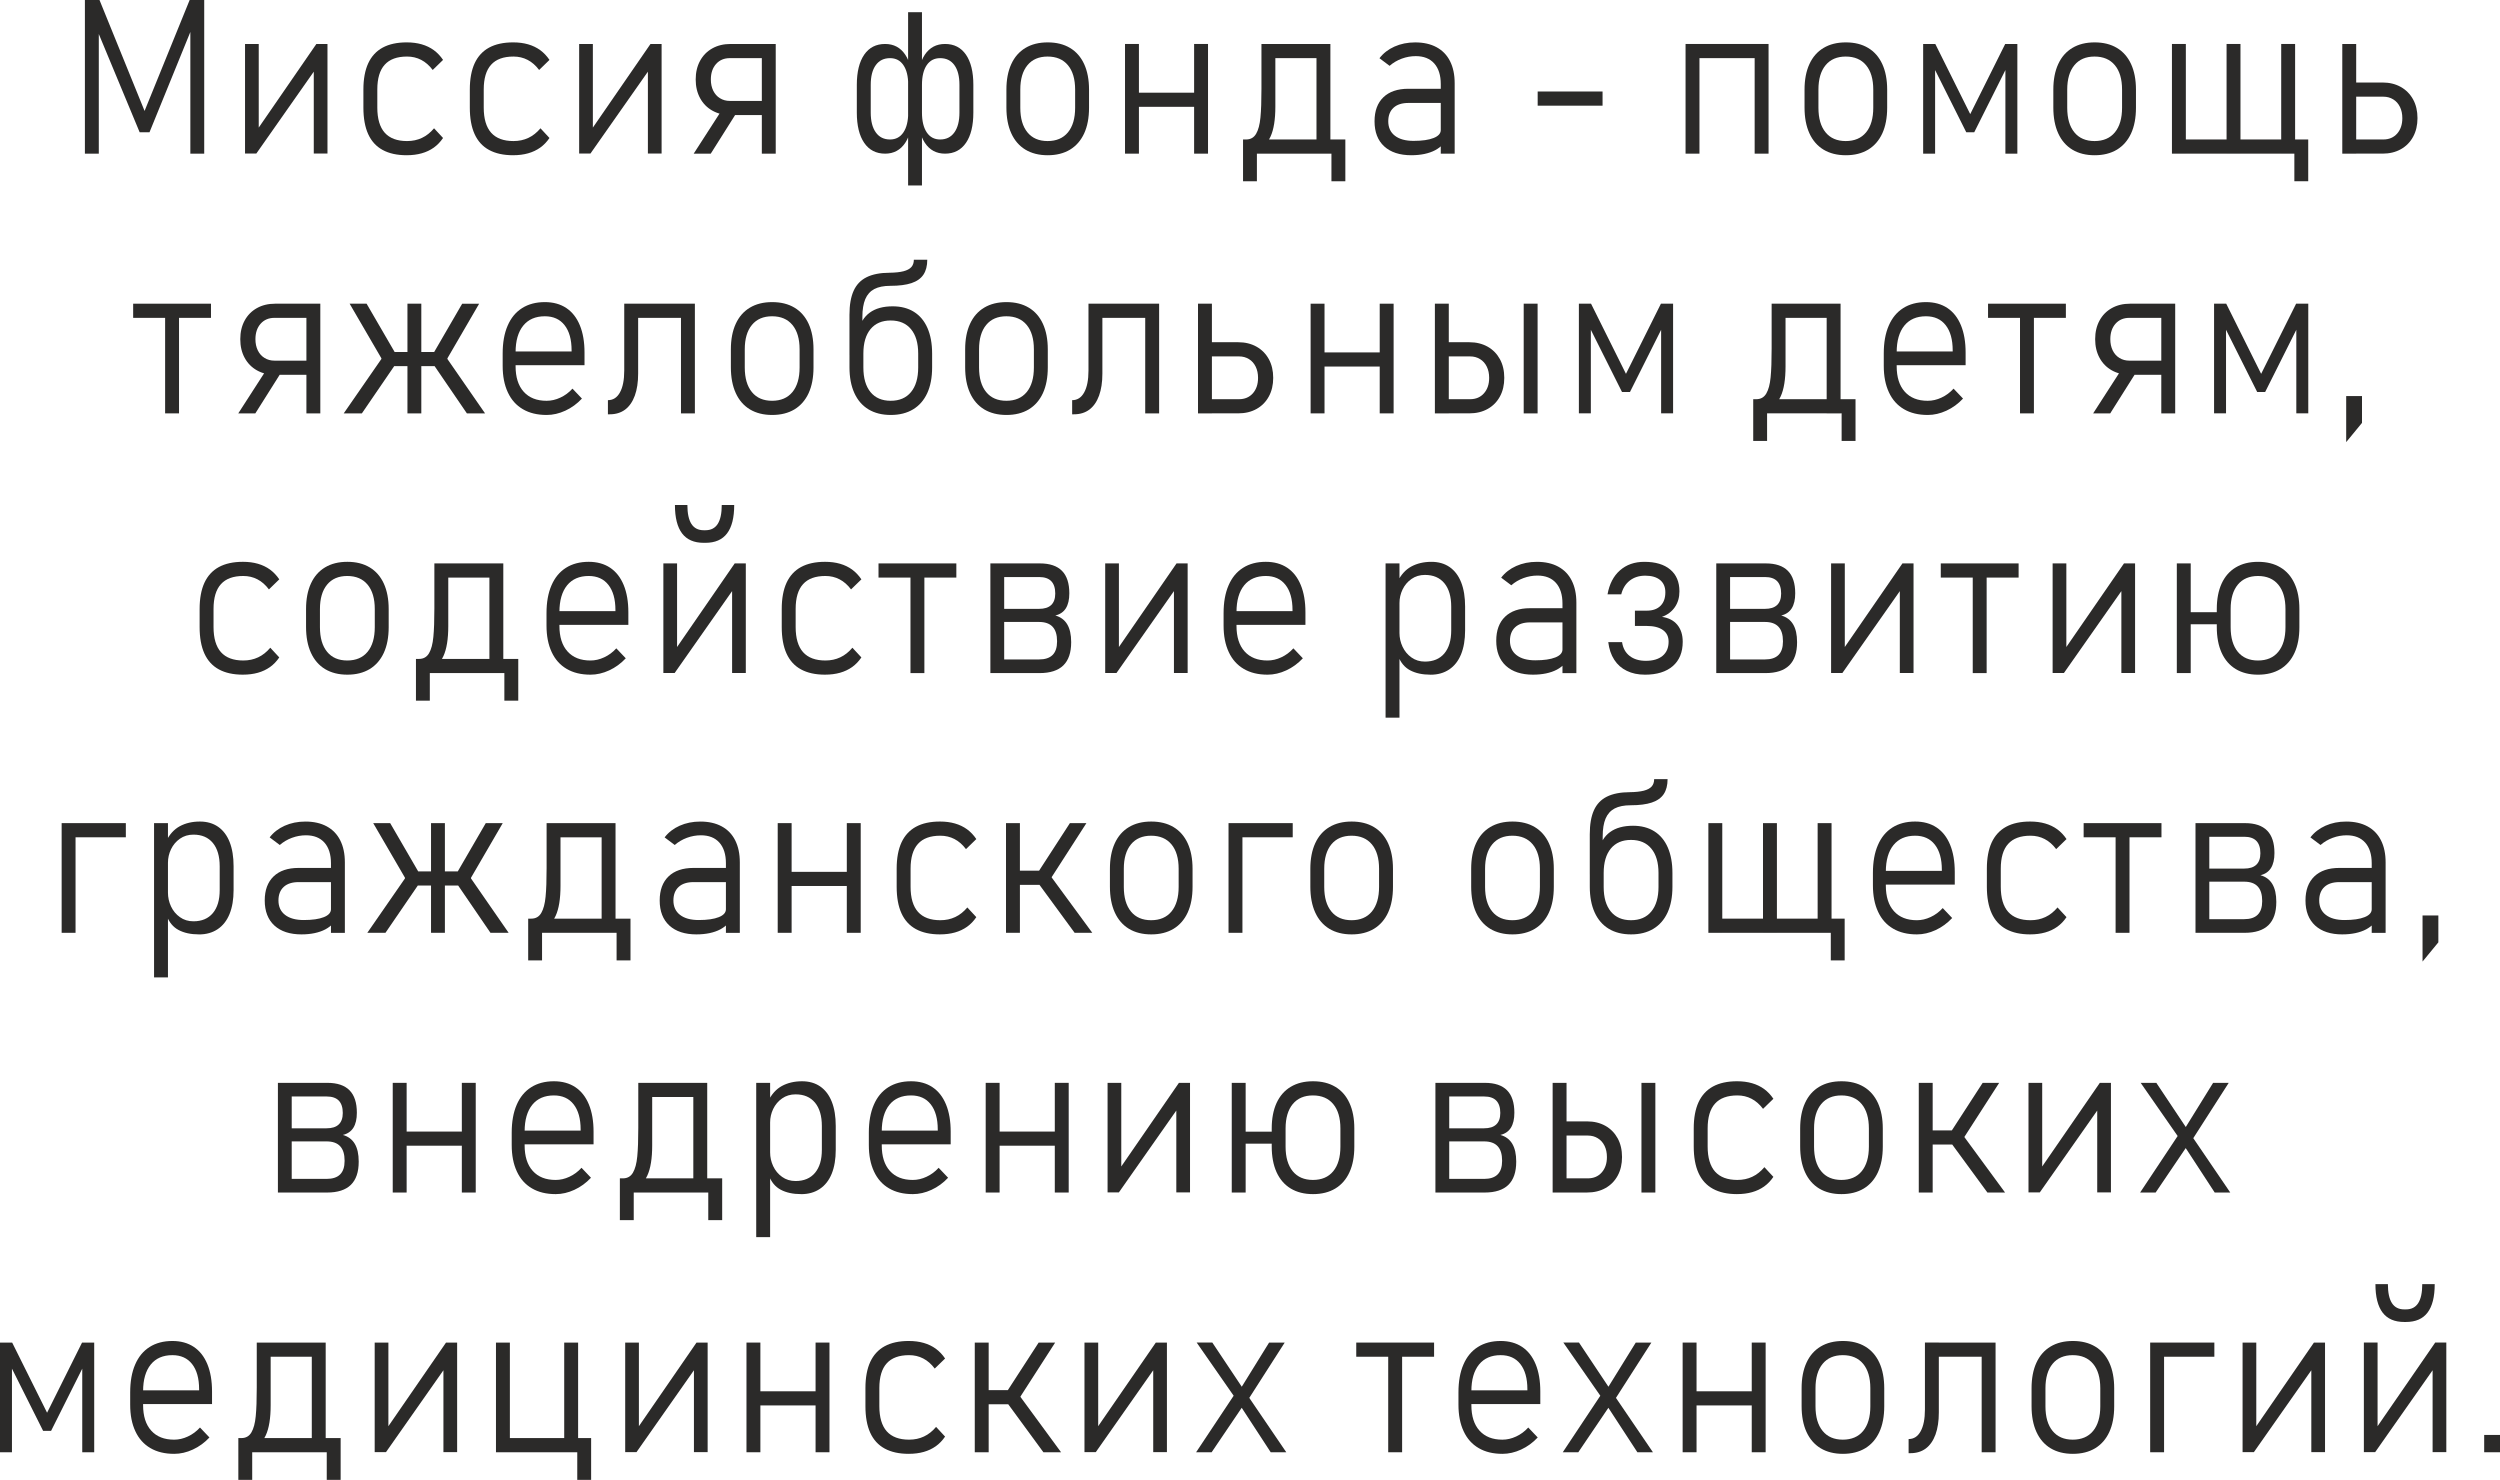 <?xml version="1.0" encoding="UTF-8"?>
<!DOCTYPE svg PUBLIC "-//W3C//DTD SVG 1.1//EN" "http://www.w3.org/Graphics/SVG/1.1/DTD/svg11.dtd">
<!-- Creator: CorelDRAW X6 -->
<svg xmlns="http://www.w3.org/2000/svg" xml:space="preserve" width="113.838mm" height="67.385mm" version="1.1" style="shape-rendering:geometricPrecision; text-rendering:geometricPrecision; image-rendering:optimizeQuality; fill-rule:evenodd; clip-rule:evenodd"
viewBox="0 0 215961 127835"
 xmlns:xlink="http://www.w3.org/1999/xlink">
 <defs>
  <style type="text/css">
   <![CDATA[
    .fil0 {fill:#2B2A29;fill-rule:nonzero}
   ]]>
  </style>
 </defs>
 <g id="Слой_x0020_1">
  <polygon class="fil0" points="16383,0 17641,0 17641,13273 16443,13273 16443,1872 16568,2455 12913,11428 12065,11428 8410,2639 8535,1872 8535,13273 7334,13273 7334,0 8595,0 12489,9584 "/>
  <polygon id="1" class="fil0" points="27105,13263 27105,5670 27304,5907 22143,13263 21167,13263 21167,3798 22351,3798 22351,11546 22152,11310 27329,3798 28289,3798 28289,13263 "/>
  <path id="2" class="fil0" d="M35136 13410c-834,0 -1528,-153 -2084,-458 -555,-302 -971,-760 -1247,-1368 -276,-608 -413,-1371 -413,-2290l0 -1561c0,-907 140,-1664 416,-2265 279,-601 695,-1053 1247,-1355 555,-302 1247,-452 2081,-452 473,0 905,56 1292,168 390,112 737,280 1045,502 304,224 572,505 800,844l0 0 -894 869 0 0c-293,-389 -626,-682 -996,-872 -370,-193 -777,-287 -1221,-287 -862,0 -1506,234 -1930,707 -427,470 -638,1184 -638,2140l0 1561c0,966 214,1692 640,2172 430,480 1070,720 1927,720 473,0 902,-90 1289,-274 387,-181 734,-458 1045,-829l0 0 777 838 0 0c-227,337 -495,614 -800,832 -308,218 -655,383 -1045,492 -387,109 -820,165 -1292,165z"/>
  <path id="3" class="fil0" d="M44329 13410c-834,0 -1528,-153 -2084,-458 -555,-302 -971,-760 -1247,-1368 -276,-608 -413,-1371 -413,-2290l0 -1561c0,-907 140,-1664 416,-2265 279,-601 695,-1053 1247,-1355 555,-302 1247,-452 2081,-452 473,0 905,56 1292,168 390,112 737,280 1045,502 304,224 572,505 800,844l0 0 -894 869 0 0c-293,-389 -626,-682 -996,-872 -370,-193 -777,-287 -1221,-287 -862,0 -1506,234 -1930,707 -427,470 -638,1184 -638,2140l0 1561c0,966 214,1692 640,2172 430,480 1070,720 1927,720 473,0 902,-90 1289,-274 387,-181 734,-458 1045,-829l0 0 777 838 0 0c-227,337 -495,614 -800,832 -308,218 -655,383 -1045,492 -387,109 -820,165 -1292,165z"/>
  <polygon id="4" class="fil0" points="55968,13263 55968,5670 56167,5907 51006,13263 50030,13263 50030,3798 51214,3798 51214,11546 51015,11310 56192,3798 57152,3798 57152,13263 "/>
  <path id="5" class="fil0" d="M63117 9942c-595,0 -1122,-128 -1577,-383 -455,-255 -811,-617 -1062,-1078 -253,-464 -381,-1000 -381,-1617l0 0c0,-607 125,-1143 375,-1605 251,-464 603,-823 1059,-1078 455,-256 985,-383 1586,-383l3234 0 0 1224 -3302 0c-495,0 -891,168 -1193,505 -299,340 -450,785 -450,1337l0 0c0,365 68,689 205,969 137,280 330,499 581,651 248,156 535,234 857,234l3302 0 0 1224 -3234 0zm2693 3331l0 -9475 1201 0 0 9475 -1201 0zm-5886 0l2684 -4163 1150 421 -2360 3742 -1474 0z"/>
  <path id="6" class="fil0" d="M81639 13273c-751,0 -1332,-312 -1745,-935 -410,-623 -618,-1505 -618,-2642l0 -2365c0,-1128 208,-1997 618,-2611 413,-614 994,-922 1745,-922 777,0 1378,308 1805,925 424,620 638,1486 638,2608l0 2390c0,1128 -213,2000 -638,2620 -427,620 -1027,932 -1805,932zm-5180 0c-777,0 -1381,-312 -1805,-932 -424,-620 -638,-1492 -638,-2620l0 -2390c0,-1122 214,-1988 638,-2608 424,-617 1028,-925 1805,-925 746,0 1326,308 1739,925 415,620 620,1486 620,2608l0 2365c0,1137 -205,2019 -620,2642 -413,623 -994,935 -1739,935zm427 -1224c495,0 879,-203 1153,-611 276,-408 416,-978 416,-1717l0 -2390c0,-739 -139,-1306 -416,-1707 -273,-402 -657,-601 -1153,-601 -529,0 -939,199 -1230,601 -293,402 -438,969 -438,1707l0 2390c0,739 145,1309 438,1717 290,408 700,611 1230,611zm1560 -10998l1198 0 0 14971 -1198 0 0 -14971zm2767 10998c529,0 939,-203 1230,-611 293,-408 438,-978 438,-1717l0 -2390c0,-739 -145,-1306 -438,-1707 -290,-402 -700,-601 -1230,-601 -495,0 -879,199 -1156,601 -273,402 -413,969 -413,1707l0 2390c0,739 139,1309 413,1717 276,408 660,611 1156,611z"/>
  <path id="7" class="fil0" d="M90507 13410c-752,0 -1392,-162 -1927,-483 -532,-324 -942,-795 -1221,-1411 -282,-617 -421,-1362 -421,-2231l0 -1542c0,-860 140,-1595 421,-2206 279,-611 689,-1078 1221,-1396 535,-321 1175,-480 1927,-480 748,0 1392,159 1927,480 532,318 939,785 1221,1396 279,611 421,1346 421,2206l0 1567c0,866 -142,1605 -421,2215 -282,610 -689,1078 -1221,1402 -535,321 -1179,483 -1927,483zm-9 -1225c754,0 1341,-249 1756,-751 413,-502 621,-1212 621,-2125l0 -1567c0,-907 -208,-1611 -621,-2109 -415,-499 -1002,-748 -1756,-748 -751,0 -1332,249 -1742,748 -413,499 -618,1203 -618,2109l0 1567c0,913 205,1623 618,2125 410,502 991,751 1742,751z"/>
  <path id="8" class="fil0" d="M103153 3798l1201 0 0 9475 -1201 0 0 -9475zm-5969 0l1201 0 0 9475 -1201 0 0 -9475zm726 4209l5978 0 0 1221 -5978 0 0 -1221z"/>
  <path id="9" class="fil0" d="M107445 12048l199 0c385,0 672,-162 865,-492 191,-327 316,-795 373,-1402 60,-604 88,-1430 88,-2477l0 -3879 1201 0 0 5412c0,1122 -139,1988 -421,2598 -282,611 -677,916 -1187,916l-202 0 -916 -676zm-66 0l1198 0 0 3608 -1198 0 0 -3608zm0 0l7831 0 0 1224 -7831 0 0 -1224zm7637 0l1201 0 0 3608 -1201 0 0 -3608zm-1292 -8250l1201 0 0 9475 -1201 0 0 -9475zm-3695 0l4762 0 0 1224 -4762 0 0 -1224z"/>
  <path id="10" class="fil0" d="M124460 7266c0,-766 -188,-1362 -564,-1785 -376,-421 -908,-632 -1597,-632 -410,0 -814,72 -1210,218 -393,146 -743,352 -1050,620l-874 -657c327,-430 760,-766 1295,-1006 538,-240 1133,-361 1791,-361 717,0 1329,137 1842,414 512,277 902,679 1167,1206 267,527 401,1162 401,1904l0 6088 -1201 0 0 -6007zm-2536 6144c-1010,0 -1793,-256 -2351,-767 -555,-511 -834,-1234 -834,-2165 0,-894 256,-1586 763,-2075 509,-489 1227,-735 2158,-735l2875 0 117 1225 -2983 0c-558,0 -988,137 -1290,414 -302,277 -455,667 -455,1171 0,536 191,953 572,1246 381,296 919,445 1614,445 746,0 1323,-84 1733,-249 413,-162 618,-396 618,-692l176 1240c-174,196 -396,364 -663,508 -270,143 -578,249 -928,324 -347,72 -720,109 -1122,109z"/>
  <polygon id="11" class="fil0" points="138436,7904 138436,9129 132831,9129 132831,7904 "/>
  <path id="12" class="fil0" d="M151575 3798l1201 0 0 9475 -1201 0 0 -9475zm-5969 0l1201 0 0 9475 -1201 0 0 -9475zm726 0l5978 0 0 1224 -5978 0 0 -1224z"/>
  <path id="13" class="fil0" d="M159453 13410c-752,0 -1392,-162 -1927,-483 -532,-324 -942,-795 -1221,-1411 -282,-617 -421,-1362 -421,-2231l0 -1542c0,-860 140,-1595 421,-2206 279,-611 689,-1078 1221,-1396 535,-321 1175,-480 1927,-480 748,0 1392,159 1927,480 532,318 939,785 1221,1396 279,611 421,1346 421,2206l0 1567c0,866 -142,1605 -421,2215 -282,610 -689,1078 -1221,1402 -535,321 -1179,483 -1927,483zm-9 -1225c754,0 1341,-249 1756,-751 413,-502 621,-1212 621,-2125l0 -1567c0,-907 -208,-1611 -621,-2109 -415,-499 -1002,-748 -1756,-748 -751,0 -1332,249 -1742,748 -413,499 -618,1203 -618,2109l0 1567c0,913 205,1623 618,2125 410,502 991,751 1742,751z"/>
  <polygon id="14" class="fil0" points="173218,3798 174268,3798 174268,13273 173235,13273 173235,5122 173317,5889 170542,11428 169856,11428 167081,5889 167163,5122 167163,13273 166130,13273 166130,3798 167180,3798 170197,9858 "/>
  <path id="15" class="fil0" d="M180945 13410c-752,0 -1392,-162 -1927,-483 -532,-324 -942,-795 -1221,-1411 -282,-617 -421,-1362 -421,-2231l0 -1542c0,-860 140,-1595 421,-2206 279,-611 689,-1078 1221,-1396 535,-321 1175,-480 1927,-480 748,0 1392,159 1927,480 532,318 939,785 1221,1396 279,611 421,1346 421,2206l0 1567c0,866 -142,1605 -421,2215 -282,610 -689,1078 -1221,1402 -535,321 -1179,483 -1927,483zm-9 -1225c754,0 1341,-249 1756,-751 413,-502 621,-1212 621,-2125l0 -1567c0,-907 -208,-1611 -621,-2109 -415,-499 -1002,-748 -1756,-748 -751,0 -1332,249 -1742,748 -413,499 -618,1203 -618,2109l0 1567c0,913 205,1623 618,2125 410,502 991,751 1742,751z"/>
  <path id="16" class="fil0" d="M188680 12048l8613 0 0 1224 -8613 0 0 -1224zm3661 -8250l1201 0 0 9475 -1201 0 0 -9475zm-4719 0l1201 0 0 9475 -1201 0 0 -9475zm10575 8250l1198 0 0 3608 -1198 0 0 -3608zm-1136 -8250l1201 0 0 9475 -1201 0 0 -9475z"/>
  <path id="17" class="fil0" d="M202994 12048l2887 0c495,0 891,-168 1193,-505 299,-340 450,-785 450,-1337l0 0c0,-368 -68,-688 -205,-969 -137,-280 -327,-499 -578,-651 -250,-156 -538,-234 -859,-234l-2887 0 0 -1225 2818 0c595,0 1122,128 1577,383 455,256 811,617 1065,1078 253,464 379,1000 379,1617l0 0c0,608 -125,1144 -376,1605 -251,464 -603,823 -1059,1078 -455,256 -985,383 -1585,383l-2818 0 0 -1224zm-657 -8250l1201 0 0 9475 -1201 0 0 -9475z"/>
  <path id="18" class="fil0" d="M14264 26773l1201 0 0 8936 -1201 0 0 -8936zm-2761 -539l6723 0 0 1224 -6723 0 0 -1224z"/>
  <path id="19" class="fil0" d="M23776 32378c-595,0 -1122,-128 -1577,-383 -455,-255 -811,-617 -1062,-1078 -253,-464 -381,-1000 -381,-1617l0 0c0,-607 125,-1143 375,-1605 251,-464 603,-823 1059,-1078 455,-256 985,-383 1586,-383l3234 0 0 1224 -3302 0c-495,0 -891,168 -1193,505 -299,340 -450,785 -450,1337l0 0c0,365 68,689 205,969 137,280 330,499 581,651 248,156 535,234 857,234l3302 0 0 1224 -3234 0zm2693 3331l0 -9475 1201 0 0 9475 -1201 0zm-5886 0l2684 -4163 1150 421 -2360 3742 -1474 0z"/>
  <path id="20" class="fil0" d="M37449 31490l1059 -682 3393 4901 -1569 0 -2883 -4219zm-4364 -682l1062 682 -2886 4219 -1568 0 3393 -4901zm-2883 -4574l1466 0 2479 4271 -1067 676 -2878 -4948zm4995 0l1198 0 0 9475 -1198 0 0 -9475zm-2251 4172l5704 0 0 1221 -5704 0 0 -1221zm4503 100l2476 -4271 1466 0 -2875 4948 -1067 -676z"/>
  <path id="21" class="fil0" d="M47217 35846c-800,0 -1486,-165 -2052,-499 -566,-330 -999,-813 -1295,-1452 -299,-636 -447,-1399 -447,-2293l0 -1069c0,-938 142,-1738 430,-2402 285,-664 700,-1168 1247,-1514 544,-346 1201,-520 1967,-520 723,0 1341,171 1853,511 510,340 900,838 1170,1492 270,654 404,1440 404,2359l0 1087 -6254 0 0 -1187 5138 0 0 -90c0,-938 -202,-1664 -606,-2178 -401,-514 -971,-770 -1705,-770 -806,0 -1429,271 -1867,810 -438,542 -660,1309 -660,2303l0 1203c0,950 233,1686 703,2206 467,520 1124,779 1976,779 398,0 797,-90 1187,-274 393,-181 743,-439 1048,-776l0 0 817 860 0 0c-421,449 -899,798 -1434,1044 -532,246 -1073,371 -1617,371z"/>
  <path id="22" class="fil0" d="M52516 34568c444,0 791,-221 1036,-667 248,-445 373,-1072 373,-1882l0 -5786 1201 0 0 6041c0,745 -97,1377 -288,1904 -194,527 -470,928 -834,1203 -364,271 -806,408 -1324,408l-165 0 0 -1221zm6310 -8334l1201 0 0 9475 -1201 0 0 -9475zm-4176 0l4745 0 0 1224 -4745 0 0 -1224z"/>
  <path id="23" class="fil0" d="M66705 35846c-752,0 -1392,-162 -1927,-483 -532,-324 -942,-795 -1221,-1411 -282,-617 -421,-1362 -421,-2231l0 -1542c0,-860 140,-1595 421,-2206 279,-611 689,-1078 1221,-1396 535,-321 1175,-480 1927,-480 748,0 1392,159 1927,480 532,318 939,785 1221,1396 279,611 421,1346 421,2206l0 1567c0,866 -142,1605 -421,2215 -282,610 -689,1078 -1221,1402 -535,321 -1179,483 -1927,483zm-9 -1225c754,0 1341,-249 1756,-751 413,-502 621,-1212 621,-2125l0 -1567c0,-907 -208,-1611 -621,-2109 -415,-499 -1002,-748 -1756,-748 -751,0 -1332,249 -1742,748 -413,499 -618,1203 -618,2109l0 1567c0,913 205,1623 618,2125 410,502 991,751 1742,751z"/>
  <path id="24" class="fil0" d="M76951 35846c-751,0 -1395,-162 -1927,-483 -535,-324 -942,-795 -1221,-1411 -282,-617 -421,-1362 -421,-2231l0 -1178 783 -1926c145,-707 467,-1243 965,-1608 495,-364 1159,-548 1987,-548 717,0 1332,162 1839,480 510,321 897,785 1164,1396 267,614 401,1346 401,2206l0 1203c0,866 -142,1605 -421,2215 -282,610 -689,1078 -1224,1402 -532,321 -1175,483 -1924,483zm-9 -1225c754,0 1341,-249 1753,-751 416,-502 623,-1212 623,-2125l0 -1203c0,-907 -208,-1611 -623,-2109 -413,-499 -999,-748 -1753,-748 -751,0 -1332,249 -1745,748 -410,498 -615,1203 -615,2109l0 1203c0,913 205,1623 615,2125 413,502 993,751 1745,751zm-3561 -7428c0,-854 120,-1545 359,-2072 239,-530 612,-922 1122,-1175 507,-252 1170,-383 1990,-386 487,-6 888,-50 1195,-128 308,-81 535,-199 680,-361 142,-162 216,-374 216,-636l1159 0c0,530 -111,960 -333,1293 -222,330 -567,573 -1033,729 -467,156 -1076,234 -1827,234 -566,0 -1028,94 -1381,277 -353,187 -612,477 -780,869 -165,393 -251,904 -251,1536l0 3278 -1116 0 0 -3458z"/>
  <path id="25" class="fil0" d="M86944 35846c-752,0 -1392,-162 -1927,-483 -532,-324 -942,-795 -1221,-1411 -282,-617 -421,-1362 -421,-2231l0 -1542c0,-860 140,-1595 421,-2206 279,-611 689,-1078 1221,-1396 535,-321 1175,-480 1927,-480 748,0 1392,159 1927,480 532,318 939,785 1221,1396 279,611 421,1346 421,2206l0 1567c0,866 -142,1605 -421,2215 -282,610 -689,1078 -1221,1402 -535,321 -1179,483 -1927,483zm-9 -1225c754,0 1341,-249 1756,-751 413,-502 621,-1212 621,-2125l0 -1567c0,-907 -208,-1611 -621,-2109 -415,-499 -1002,-748 -1756,-748 -751,0 -1332,249 -1742,748 -413,499 -618,1203 -618,2109l0 1567c0,913 205,1623 618,2125 410,502 991,751 1742,751z"/>
  <path id="26" class="fil0" d="M92619 34568c444,0 791,-221 1036,-667 248,-445 373,-1072 373,-1882l0 -5786 1201 0 0 6041c0,745 -97,1377 -288,1904 -194,527 -470,928 -834,1203 -364,271 -806,408 -1324,408l-165 0 0 -1221zm6310 -8334l1201 0 0 9475 -1201 0 0 -9475zm-4176 0l4745 0 0 1224 -4745 0 0 -1224z"/>
  <path id="27" class="fil0" d="M104146 34484l2887 0c495,0 891,-168 1193,-505 299,-340 450,-785 450,-1337l0 0c0,-368 -68,-688 -205,-969 -137,-280 -327,-499 -578,-651 -250,-156 -538,-234 -859,-234l-2887 0 0 -1225 2818 0c595,0 1122,128 1577,383 455,256 811,617 1065,1078 253,464 379,1000 379,1617l0 0c0,608 -125,1144 -376,1605 -251,464 -603,823 -1059,1078 -455,256 -985,383 -1585,383l-2818 0 0 -1224zm-657 -8250l1201 0 0 9475 -1201 0 0 -9475z"/>
  <path id="28" class="fil0" d="M119186 26234l1201 0 0 9475 -1201 0 0 -9475zm-5969 0l1201 0 0 9475 -1201 0 0 -9475zm726 4209l5978 0 0 1221 -5978 0 0 -1221z"/>
  <path id="29" class="fil0" d="M131624 26234l1201 0 0 9475 -1201 0 0 -9475zm-7014 8250l2385 0c495,0 894,-168 1193,-505 302,-340 453,-785 453,-1337l0 0c0,-368 -68,-688 -205,-969 -137,-280 -330,-499 -581,-651 -250,-156 -535,-234 -860,-234l-2385 0 0 -1225 2320 0c595,0 1119,128 1577,383 455,256 808,617 1062,1078 253,464 378,1000 378,1617l0 0c0,608 -122,1144 -373,1605 -251,464 -603,823 -1059,1078 -458,256 -985,383 -1586,383l-2320 0 0 -1224zm-658 -8250l1201 0 0 9475 -1201 0 0 -9475z"/>
  <polygon id="30" class="fil0" points="143478,26234 144529,26234 144529,35708 143495,35708 143495,27558 143578,28324 140803,33864 140117,33864 137341,28324 137424,27558 137424,35708 136391,35708 136391,26234 137441,26234 140458,32294 "/>
  <path id="31" class="fil0" d="M151517 34484l199 0c385,0 672,-162 865,-492 191,-327 316,-795 373,-1402 60,-604 88,-1430 88,-2477l0 -3879 1201 0 0 5412c0,1122 -139,1988 -421,2598 -282,611 -677,916 -1187,916l-202 0 -916 -676zm-66 0l1198 0 0 3608 -1198 0 0 -3608zm0 0l7831 0 0 1224 -7831 0 0 -1224zm7637 0l1201 0 0 3608 -1201 0 0 -3608zm-1292 -8250l1201 0 0 9475 -1201 0 0 -9475zm-3695 0l4762 0 0 1224 -4762 0 0 -1224z"/>
  <path id="32" class="fil0" d="M166522 35846c-800,0 -1486,-165 -2052,-499 -566,-330 -999,-813 -1295,-1452 -299,-636 -447,-1399 -447,-2293l0 -1069c0,-938 142,-1738 430,-2402 285,-664 700,-1168 1247,-1514 544,-346 1201,-520 1967,-520 723,0 1341,171 1853,511 510,340 900,838 1170,1492 270,654 404,1440 404,2359l0 1087 -6254 0 0 -1187 5138 0 0 -90c0,-938 -202,-1664 -606,-2178 -401,-514 -971,-770 -1705,-770 -806,0 -1429,271 -1867,810 -438,542 -660,1309 -660,2303l0 1203c0,950 233,1686 703,2206 467,520 1124,779 1976,779 398,0 797,-90 1187,-274 393,-181 743,-439 1048,-776l0 0 817 860 0 0c-421,449 -899,798 -1434,1044 -532,246 -1073,371 -1617,371z"/>
  <path id="33" class="fil0" d="M174497 26773l1201 0 0 8936 -1201 0 0 -8936zm-2761 -539l6723 0 0 1224 -6723 0 0 -1224z"/>
  <path id="34" class="fil0" d="M184009 32378c-595,0 -1122,-128 -1577,-383 -455,-255 -811,-617 -1062,-1078 -253,-464 -381,-1000 -381,-1617l0 0c0,-607 125,-1143 375,-1605 251,-464 603,-823 1059,-1078 455,-256 985,-383 1586,-383l3234 0 0 1224 -3302 0c-495,0 -891,168 -1193,505 -299,340 -450,785 -450,1337l0 0c0,365 68,689 205,969 137,280 330,499 581,651 248,156 535,234 857,234l3302 0 0 1224 -3234 0zm2693 3331l0 -9475 1201 0 0 9475 -1201 0zm-5886 0l2684 -4163 1150 421 -2360 3742 -1474 0z"/>
  <polygon id="35" class="fil0" points="198349,26234 199399,26234 199399,35708 198366,35708 198366,27558 198448,28324 195673,33864 194987,33864 192212,28324 192294,27558 192294,35708 191261,35708 191261,26234 192311,26234 195328,32294 "/>
  <polygon id="36" class="fil0" points="202674,34213 204040,34213 204040,36531 202674,38192 "/>
  <path id="37" class="fil0" d="M20988 58281c-834,0 -1528,-153 -2084,-458 -555,-302 -971,-760 -1247,-1368 -276,-608 -413,-1371 -413,-2290l0 -1561c0,-907 140,-1664 416,-2265 279,-601 695,-1053 1247,-1355 555,-302 1247,-452 2081,-452 473,0 905,56 1292,168 390,112 737,280 1045,502 304,224 572,505 800,844l0 0 -894 869 0 0c-293,-389 -626,-682 -996,-872 -370,-193 -777,-287 -1221,-287 -862,0 -1506,234 -1930,707 -427,470 -638,1184 -638,2140l0 1561c0,966 214,1692 640,2172 430,480 1070,720 1927,720 473,0 902,-90 1289,-274 387,-181 734,-458 1045,-829l0 0 777 838 0 0c-227,337 -495,614 -800,832 -308,218 -655,383 -1045,492 -387,109 -820,165 -1292,165z"/>
  <path id="38" class="fil0" d="M30007 58281c-752,0 -1392,-162 -1927,-483 -532,-324 -942,-795 -1221,-1411 -282,-617 -421,-1362 -421,-2231l0 -1542c0,-860 140,-1595 421,-2206 279,-611 689,-1078 1221,-1396 535,-321 1175,-480 1927,-480 748,0 1392,159 1927,480 532,318 939,785 1221,1396 279,611 421,1346 421,2206l0 1567c0,866 -142,1605 -421,2215 -282,610 -689,1078 -1221,1402 -535,321 -1179,483 -1927,483zm-9 -1225c754,0 1341,-249 1756,-751 413,-502 621,-1212 621,-2125l0 -1567c0,-907 -208,-1611 -621,-2109 -415,-499 -1002,-748 -1756,-748 -751,0 -1332,249 -1742,748 -413,499 -618,1203 -618,2109l0 1567c0,913 205,1623 618,2125 410,502 991,751 1742,751z"/>
  <path id="39" class="fil0" d="M35998 56920l199 0c385,0 672,-162 865,-492 191,-327 316,-795 373,-1402 60,-604 88,-1430 88,-2477l0 -3879 1201 0 0 5412c0,1122 -139,1988 -421,2598 -282,611 -677,916 -1187,916l-202 0 -916 -676zm-66 0l1198 0 0 3608 -1198 0 0 -3608zm0 0l7831 0 0 1224 -7831 0 0 -1224zm7637 0l1201 0 0 3608 -1201 0 0 -3608zm-1292 -8250l1201 0 0 9475 -1201 0 0 -9475zm-3695 0l4762 0 0 1224 -4762 0 0 -1224z"/>
  <path id="40" class="fil0" d="M51004 58281c-800,0 -1486,-165 -2052,-499 -566,-330 -999,-813 -1295,-1452 -299,-636 -447,-1399 -447,-2293l0 -1069c0,-938 142,-1738 430,-2402 285,-664 700,-1168 1247,-1514 544,-346 1201,-520 1967,-520 723,0 1341,171 1853,511 510,340 900,838 1170,1492 270,654 404,1440 404,2359l0 1087 -6254 0 0 -1187 5138 0 0 -90c0,-938 -202,-1664 -606,-2178 -401,-514 -971,-770 -1705,-770 -806,0 -1429,271 -1867,810 -438,542 -660,1309 -660,2303l0 1203c0,950 233,1686 703,2206 467,520 1124,779 1976,779 398,0 797,-90 1187,-274 393,-181 743,-439 1048,-776l0 0 817 860 0 0c-421,449 -899,798 -1434,1044 -532,246 -1073,371 -1617,371z"/>
  <path id="41" class="fil0" d="M63242 58135l0 -7593 199 237 -5161 7356 -976 0 0 -9465 1184 0 0 7748 -199 -237 5178 -7512 959 0 0 9465 -1184 0zm-2454 -11244c-834,0 -1455,-271 -1867,-813 -410,-542 -618,-1362 -618,-2455l0 0 1076 0 0 0c0,729 117,1277 350,1639 234,361 586,542 1059,542l151 0c473,0 826,-181 1059,-542 233,-362 350,-910 350,-1639l0 0 1076 0 0 0c0,1093 -205,1913 -618,2455 -410,542 -1033,813 -1867,813l-151 0z"/>
  <path id="42" class="fil0" d="M71274 58281c-834,0 -1528,-153 -2084,-458 -555,-302 -971,-760 -1247,-1368 -276,-608 -413,-1371 -413,-2290l0 -1561c0,-907 140,-1664 416,-2265 279,-601 695,-1053 1247,-1355 555,-302 1247,-452 2081,-452 473,0 905,56 1292,168 390,112 737,280 1045,502 304,224 572,505 800,844l0 0 -894 869 0 0c-293,-389 -626,-682 -996,-872 -370,-193 -777,-287 -1221,-287 -862,0 -1506,234 -1930,707 -427,470 -638,1184 -638,2140l0 1561c0,966 214,1692 640,2172 430,480 1070,720 1927,720 473,0 902,-90 1289,-274 387,-181 734,-458 1045,-829l0 0 777 838 0 0c-227,337 -495,614 -800,832 -308,218 -655,383 -1045,492 -387,109 -820,165 -1292,165z"/>
  <path id="43" class="fil0" d="M78651 49209l1201 0 0 8936 -1201 0 0 -8936zm-2761 -539l6723 0 0 1224 -6723 0 0 -1224z"/>
  <path id="44" class="fil0" d="M86552 56966l3202 0c524,0 914,-128 1173,-386 259,-259 387,-648 387,-1165l0 -28c0,-555 -128,-969 -387,-1246 -259,-277 -649,-414 -1173,-414l-3202 0 0 -1131 3202 0c467,0 817,-109 1050,-330 233,-218 353,-548 353,-994l0 0c0,-474 -117,-832 -347,-1069 -230,-237 -578,-355 -1039,-355l-3219 0 0 -1178 3279 0c851,0 1486,215 1910,645 421,427 632,1075 632,1938l0 0c0,542 -100,972 -299,1293 -199,318 -504,527 -911,623 458,128 800,383 1028,763 228,380 342,891 342,1530l0 25c0,891 -228,1555 -680,1997 -452,439 -1136,661 -2047,661l-3254 0 0 -1178zm-999 -8297l1193 0 0 9475 -1193 0 0 -9475z"/>
  <polygon id="45" class="fil0" points="101410,58135 101410,50542 101609,50779 96448,58135 95472,58135 95472,48670 96656,48670 96656,56418 96457,56181 101634,48670 102594,48670 102594,58135 "/>
  <path id="46" class="fil0" d="M109493 58281c-800,0 -1486,-165 -2052,-499 -566,-330 -999,-813 -1295,-1452 -299,-636 -447,-1399 -447,-2293l0 -1069c0,-938 142,-1738 430,-2402 285,-664 700,-1168 1247,-1514 544,-346 1201,-520 1967,-520 723,0 1341,171 1853,511 510,340 900,838 1170,1492 270,654 404,1440 404,2359l0 1087 -6254 0 0 -1187 5138 0 0 -90c0,-938 -202,-1664 -606,-2178 -401,-514 -971,-770 -1705,-770 -806,0 -1429,271 -1867,810 -438,542 -660,1309 -660,2303l0 1203c0,950 233,1686 703,2206 467,520 1124,779 1976,779 398,0 797,-90 1187,-274 393,-181 743,-439 1048,-776l0 0 817 860 0 0c-421,449 -899,798 -1434,1044 -532,246 -1073,371 -1617,371z"/>
  <path id="47" class="fil0" d="M119692 48670l1201 0 0 13326 -1201 0 0 -13326zm3877 9612c-700,0 -1287,-128 -1759,-380 -473,-252 -817,-667 -1033,-1246l116 -1978c0,414 88,810 265,1190 179,380 435,688 769,925 333,240 723,358 1167,358 723,0 1281,-237 1677,-707 396,-474 592,-1134 592,-1988l0 -2053c0,-869 -197,-1542 -592,-2022 -396,-477 -954,-717 -1677,-717 -444,0 -834,118 -1167,352 -333,234 -589,536 -769,910 -177,371 -265,760 -265,1168l-176 -1826c302,-617 700,-1059 1198,-1330 495,-268 1076,-405 1736,-405 612,0 1136,149 1574,452 435,302 768,742 996,1318 228,580 341,1278 341,2091l0 2063c0,804 -117,1492 -350,2066 -233,570 -575,1006 -1027,1309 -450,302 -988,452 -1617,452z"/>
  <path id="48" class="fil0" d="M134973 52137c0,-766 -188,-1362 -564,-1785 -376,-421 -908,-632 -1597,-632 -410,0 -814,72 -1210,218 -393,146 -743,352 -1050,620l-874 -657c327,-430 760,-766 1295,-1006 538,-240 1133,-361 1791,-361 717,0 1329,137 1842,414 512,277 902,679 1167,1206 267,527 401,1162 401,1904l0 6088 -1201 0 0 -6007zm-2536 6144c-1010,0 -1793,-256 -2351,-767 -555,-511 -834,-1234 -834,-2165 0,-894 256,-1586 763,-2075 509,-489 1227,-735 2158,-735l2875 0 117 1225 -2983 0c-558,0 -988,137 -1290,414 -302,277 -455,667 -455,1171 0,536 191,953 572,1246 381,296 919,445 1614,445 746,0 1323,-84 1733,-249 413,-162 618,-396 618,-692l176 1240c-174,196 -396,364 -663,508 -270,143 -578,249 -928,324 -347,72 -720,109 -1122,109z"/>
  <path id="49" class="fil0" d="M142088 58281c-589,0 -1107,-109 -1557,-330 -453,-218 -814,-536 -1085,-957 -273,-421 -444,-928 -518,-1524l0 0 1193 0 0 0c77,517 296,916 655,1193 359,280 825,421 1398,421 623,0 1104,-143 1452,-433 344,-290 515,-695 515,-1218l0 -9c0,-433 -162,-766 -492,-1000 -327,-234 -791,-352 -1392,-352l-1025 0 0 -1321 1025 0c512,0 905,-140 1184,-418 279,-277 419,-664 419,-1162l0 -9c0,-458 -154,-810 -455,-1059 -304,-249 -729,-374 -1281,-374 -526,0 -973,140 -1338,424 -364,284 -609,679 -737,1190l0 0 -1184 0 0 0c159,-894 518,-1586 1076,-2075 555,-489 1255,-735 2101,-735 962,0 1708,221 2240,667 529,442 794,1072 794,1879l0 9c0,523 -131,978 -396,1362 -265,383 -635,664 -1113,838 572,81 1013,308 1326,685 310,377 467,863 467,1461l0 9c0,900 -285,1598 -854,2094 -572,496 -1375,745 -2417,745z"/>
  <path id="50" class="fil0" d="M149258 56966l3202 0c524,0 914,-128 1173,-386 259,-259 387,-648 387,-1165l0 -28c0,-555 -128,-969 -387,-1246 -259,-277 -649,-414 -1173,-414l-3202 0 0 -1131 3202 0c467,0 817,-109 1050,-330 233,-218 353,-548 353,-994l0 0c0,-474 -117,-832 -347,-1069 -230,-237 -578,-355 -1039,-355l-3219 0 0 -1178 3279 0c851,0 1486,215 1910,645 421,427 632,1075 632,1938l0 0c0,542 -100,972 -299,1293 -199,318 -504,527 -911,623 458,128 800,383 1028,763 228,380 342,891 342,1530l0 25c0,891 -228,1555 -680,1997 -452,439 -1136,661 -2047,661l-3254 0 0 -1178zm-999 -8297l1193 0 0 9475 -1193 0 0 -9475z"/>
  <polygon id="51" class="fil0" points="164115,58135 164115,50542 164315,50779 159154,58135 158178,58135 158178,48670 159362,48670 159362,56418 159162,56181 164340,48670 165300,48670 165300,58135 "/>
  <path id="52" class="fil0" d="M170414 49209l1201 0 0 8936 -1201 0 0 -8936zm-2761 -539l6723 0 0 1224 -6723 0 0 -1224z"/>
  <polygon id="53" class="fil0" points="183253,58135 183253,50542 183452,50779 178292,58135 177315,58135 177315,48670 178500,48670 178500,56418 178300,56181 183478,48670 184437,48670 184437,58135 "/>
  <path id="54" class="fil0" d="M188783 52885l3712 0 0 1041 -3712 0 0 -1041zm-740 -4215l1201 0 0 9475 -1201 0 0 -9475zm7019 9612c-749,0 -1392,-162 -1924,-483 -535,-324 -942,-795 -1224,-1411 -279,-617 -418,-1362 -418,-2231l0 -1542c0,-860 140,-1595 418,-2206 282,-611 689,-1078 1224,-1396 532,-321 1175,-480 1924,-480 751,0 1395,159 1927,480 535,318 942,785 1221,1396 282,611 421,1346 421,2206l0 1567c0,866 -140,1605 -421,2215 -279,610 -686,1078 -1221,1402 -532,321 -1176,483 -1927,483zm-6 -1225c754,0 1341,-249 1753,-751 415,-502 620,-1212 620,-2125l0 -1567c0,-907 -205,-1611 -620,-2109 -413,-499 -999,-748 -1753,-748 -752,0 -1332,249 -1745,748 -410,499 -618,1203 -618,2109l0 1567c0,913 208,1623 618,2125 413,502 993,751 1745,751z"/>
  <path id="55" class="fil0" d="M5325 71105l1201 0 0 9475 -1201 0 0 -9475zm834 0l4711 0 0 1224 -4711 0 0 -1224z"/>
  <path id="56" class="fil0" d="M13308 71105l1201 0 0 13326 -1201 0 0 -13326zm3877 9612c-700,0 -1287,-128 -1759,-380 -473,-252 -817,-667 -1033,-1246l116 -1978c0,414 88,810 265,1190 179,380 435,688 769,925 333,240 723,358 1167,358 723,0 1281,-237 1677,-707 396,-474 592,-1134 592,-1988l0 -2053c0,-869 -197,-1542 -592,-2022 -396,-477 -954,-717 -1677,-717 -444,0 -834,118 -1167,352 -333,234 -589,536 -769,910 -177,371 -265,760 -265,1168l-176 -1826c302,-617 700,-1059 1198,-1330 495,-268 1076,-405 1736,-405 612,0 1136,149 1574,452 435,302 768,742 996,1318 228,580 341,1278 341,2091l0 2063c0,804 -117,1492 -350,2066 -233,570 -575,1006 -1027,1309 -450,302 -988,452 -1617,452z"/>
  <path id="57" class="fil0" d="M28590 74573c0,-766 -188,-1362 -564,-1785 -376,-421 -908,-632 -1597,-632 -410,0 -814,72 -1210,218 -393,146 -743,352 -1050,620l-874 -657c327,-430 760,-766 1295,-1006 538,-240 1133,-361 1791,-361 717,0 1329,137 1842,414 512,277 902,679 1167,1206 267,527 401,1162 401,1904l0 6088 -1201 0 0 -6007zm-2536 6144c-1010,0 -1793,-256 -2351,-767 -555,-511 -834,-1234 -834,-2165 0,-894 256,-1586 763,-2075 509,-489 1227,-735 2158,-735l2875 0 117 1225 -2983 0c-558,0 -988,137 -1290,414 -302,277 -455,667 -455,1171 0,536 191,953 572,1246 381,296 919,445 1614,445 746,0 1323,-84 1733,-249 413,-162 618,-396 618,-692l176 1240c-174,196 -396,364 -663,508 -270,143 -578,249 -928,324 -347,72 -720,109 -1122,109z"/>
  <path id="58" class="fil0" d="M39486 76361l1059 -682 3393 4901 -1569 0 -2883 -4219zm-4364 -682l1062 682 -2886 4219 -1568 0 3393 -4901zm-2883 -4574l1466 0 2479 4271 -1067 676 -2878 -4948zm4995 0l1198 0 0 9475 -1198 0 0 -9475zm-2251 4172l5704 0 0 1221 -5704 0 0 -1221zm4503 100l2476 -4271 1466 0 -2875 4948 -1067 -676z"/>
  <path id="59" class="fil0" d="M45693 79356l199 0c385,0 672,-162 865,-492 191,-327 316,-795 373,-1402 60,-604 88,-1430 88,-2477l0 -3879 1201 0 0 5412c0,1122 -139,1988 -421,2598 -282,611 -677,916 -1187,916l-202 0 -916 -676zm-66 0l1198 0 0 3608 -1198 0 0 -3608zm0 0l7831 0 0 1224 -7831 0 0 -1224zm7637 0l1201 0 0 3608 -1201 0 0 -3608zm-1292 -8250l1201 0 0 9475 -1201 0 0 -9475zm-3695 0l4762 0 0 1224 -4762 0 0 -1224z"/>
  <path id="60" class="fil0" d="M62708 74573c0,-766 -188,-1362 -564,-1785 -376,-421 -908,-632 -1597,-632 -410,0 -814,72 -1210,218 -393,146 -743,352 -1050,620l-874 -657c327,-430 760,-766 1295,-1006 538,-240 1133,-361 1791,-361 717,0 1329,137 1842,414 512,277 902,679 1167,1206 267,527 401,1162 401,1904l0 6088 -1201 0 0 -6007zm-2536 6144c-1010,0 -1793,-256 -2351,-767 -555,-511 -834,-1234 -834,-2165 0,-894 256,-1586 763,-2075 509,-489 1227,-735 2158,-735l2875 0 117 1225 -2983 0c-558,0 -988,137 -1290,414 -302,277 -455,667 -455,1171 0,536 191,953 572,1246 381,296 919,445 1614,445 746,0 1323,-84 1733,-249 413,-162 618,-396 618,-692l176 1240c-174,196 -396,364 -663,508 -270,143 -578,249 -928,324 -347,72 -720,109 -1122,109z"/>
  <path id="61" class="fil0" d="M73151 71105l1201 0 0 9475 -1201 0 0 -9475zm-5969 0l1201 0 0 9475 -1201 0 0 -9475zm726 4209l5978 0 0 1221 -5978 0 0 -1221z"/>
  <path id="62" class="fil0" d="M81202 80717c-834,0 -1528,-153 -2084,-458 -555,-302 -971,-760 -1247,-1368 -276,-608 -413,-1371 -413,-2290l0 -1561c0,-907 140,-1664 416,-2265 279,-601 695,-1053 1247,-1355 555,-302 1247,-452 2081,-452 473,0 905,56 1292,168 390,112 737,280 1045,502 304,224 572,505 800,844l0 0 -894 869 0 0c-293,-389 -626,-682 -996,-872 -370,-193 -777,-287 -1221,-287 -862,0 -1506,234 -1930,707 -427,470 -638,1184 -638,2140l0 1561c0,966 214,1692 640,2172 430,480 1070,720 1927,720 473,0 902,-90 1289,-274 387,-181 734,-458 1045,-829l0 0 777 838 0 0c-227,337 -495,614 -800,832 -308,218 -655,383 -1045,492 -387,109 -820,165 -1292,165z"/>
  <path id="63" class="fil0" d="M89695 75315l2727 -4209 1426 0 -3518 5468 -635 -1259zm-2792 -4209l1201 0 0 9475 -1201 0 0 -9475zm2792 5194l1019 -685 3644 4966 -1526 0 -3137 -4281zm-1967 -1087l3125 0 0 1224 -3125 0 0 -1224z"/>
  <path id="64" class="fil0" d="M99449 80717c-752,0 -1392,-162 -1927,-483 -532,-324 -942,-795 -1221,-1411 -282,-617 -421,-1362 -421,-2231l0 -1542c0,-860 140,-1595 421,-2206 279,-611 689,-1078 1221,-1396 535,-321 1175,-480 1927,-480 748,0 1392,159 1927,480 532,318 939,785 1221,1396 279,611 421,1346 421,2206l0 1567c0,866 -142,1605 -421,2215 -282,610 -689,1078 -1221,1402 -535,321 -1179,483 -1927,483zm-9 -1225c754,0 1341,-249 1756,-751 413,-502 621,-1212 621,-2125l0 -1567c0,-907 -208,-1611 -621,-2109 -415,-499 -1002,-748 -1756,-748 -751,0 -1332,249 -1742,748 -413,499 -618,1203 -618,2109l0 1567c0,913 205,1623 618,2125 410,502 991,751 1742,751z"/>
  <path id="65" class="fil0" d="M106126 71105l1201 0 0 9475 -1201 0 0 -9475zm834 0l4711 0 0 1224 -4711 0 0 -1224z"/>
  <path id="66" class="fil0" d="M116762 80717c-752,0 -1392,-162 -1927,-483 -532,-324 -942,-795 -1221,-1411 -282,-617 -421,-1362 -421,-2231l0 -1542c0,-860 140,-1595 421,-2206 279,-611 689,-1078 1221,-1396 535,-321 1175,-480 1927,-480 748,0 1392,159 1927,480 532,318 939,785 1221,1396 279,611 421,1346 421,2206l0 1567c0,866 -142,1605 -421,2215 -282,610 -689,1078 -1221,1402 -535,321 -1179,483 -1927,483zm-9 -1225c754,0 1341,-249 1756,-751 413,-502 621,-1212 621,-2125l0 -1567c0,-907 -208,-1611 -621,-2109 -415,-499 -1002,-748 -1756,-748 -751,0 -1332,249 -1742,748 -413,499 -618,1203 -618,2109l0 1567c0,913 205,1623 618,2125 410,502 991,751 1742,751z"/>
  <path id="67" class="fil0" d="M130656 80717c-752,0 -1392,-162 -1927,-483 -532,-324 -942,-795 -1221,-1411 -282,-617 -421,-1362 -421,-2231l0 -1542c0,-860 140,-1595 421,-2206 279,-611 689,-1078 1221,-1396 535,-321 1175,-480 1927,-480 748,0 1392,159 1927,480 532,318 939,785 1221,1396 279,611 421,1346 421,2206l0 1567c0,866 -142,1605 -421,2215 -282,610 -689,1078 -1221,1402 -535,321 -1179,483 -1927,483zm-9 -1225c754,0 1341,-249 1756,-751 413,-502 621,-1212 621,-2125l0 -1567c0,-907 -208,-1611 -621,-2109 -415,-499 -1002,-748 -1756,-748 -751,0 -1332,249 -1742,748 -413,499 -618,1203 -618,2109l0 1567c0,913 205,1623 618,2125 410,502 991,751 1742,751z"/>
  <path id="68" class="fil0" d="M140902 80717c-751,0 -1395,-162 -1927,-483 -535,-324 -942,-795 -1221,-1411 -282,-617 -421,-1362 -421,-2231l0 -1178 783 -1926c145,-707 467,-1243 965,-1608 495,-364 1159,-548 1987,-548 717,0 1332,162 1839,480 510,321 897,785 1164,1396 267,614 401,1346 401,2206l0 1203c0,866 -142,1605 -421,2215 -282,610 -689,1078 -1224,1402 -532,321 -1175,483 -1924,483zm-9 -1225c754,0 1341,-249 1753,-751 416,-502 623,-1212 623,-2125l0 -1203c0,-907 -208,-1611 -623,-2109 -413,-499 -999,-748 -1753,-748 -751,0 -1332,249 -1745,748 -410,498 -615,1203 -615,2109l0 1203c0,913 205,1623 615,2125 413,502 993,751 1745,751zm-3561 -7428c0,-854 120,-1545 359,-2072 239,-530 612,-922 1122,-1175 507,-252 1170,-383 1990,-386 487,-6 888,-50 1195,-128 308,-81 535,-199 680,-361 142,-162 216,-374 216,-636l1159 0c0,530 -111,960 -333,1293 -222,330 -567,573 -1033,729 -467,156 -1076,234 -1827,234 -566,0 -1028,94 -1381,277 -353,187 -612,477 -780,869 -165,393 -251,904 -251,1536l0 3278 -1116 0 0 -3458z"/>
  <path id="69" class="fil0" d="M148635 79356l8613 0 0 1224 -8613 0 0 -1224zm3661 -8250l1201 0 0 9475 -1201 0 0 -9475zm-4719 0l1201 0 0 9475 -1201 0 0 -9475zm10575 8250l1198 0 0 3608 -1198 0 0 -3608zm-1136 -8250l1201 0 0 9475 -1201 0 0 -9475z"/>
  <path id="70" class="fil0" d="M165585 80717c-800,0 -1486,-165 -2052,-499 -566,-330 -999,-813 -1295,-1452 -299,-636 -447,-1399 -447,-2293l0 -1069c0,-938 142,-1738 430,-2402 285,-664 700,-1168 1247,-1514 544,-346 1201,-520 1967,-520 723,0 1341,171 1853,511 510,340 900,838 1170,1492 270,654 404,1440 404,2359l0 1087 -6254 0 0 -1187 5138 0 0 -90c0,-938 -202,-1664 -606,-2178 -401,-514 -971,-770 -1705,-770 -806,0 -1429,271 -1867,810 -438,542 -660,1309 -660,2303l0 1203c0,950 233,1686 703,2206 467,520 1124,779 1976,779 398,0 797,-90 1187,-274 393,-181 743,-439 1048,-776l0 0 817 860 0 0c-421,449 -899,798 -1434,1044 -532,246 -1073,371 -1617,371z"/>
  <path id="71" class="fil0" d="M175378 80717c-834,0 -1528,-153 -2084,-458 -555,-302 -971,-760 -1247,-1368 -276,-608 -413,-1371 -413,-2290l0 -1561c0,-907 140,-1664 416,-2265 279,-601 695,-1053 1247,-1355 555,-302 1247,-452 2081,-452 473,0 905,56 1292,168 390,112 737,280 1045,502 304,224 572,505 800,844l0 0 -894 869 0 0c-293,-389 -626,-682 -996,-872 -370,-193 -777,-287 -1221,-287 -862,0 -1506,234 -1930,707 -427,470 -638,1184 -638,2140l0 1561c0,966 214,1692 640,2172 430,480 1070,720 1927,720 473,0 902,-90 1289,-274 387,-181 734,-458 1045,-829l0 0 777 838 0 0c-227,337 -495,614 -800,832 -308,218 -655,383 -1045,492 -387,109 -820,165 -1292,165z"/>
  <path id="72" class="fil0" d="M182755 71644l1201 0 0 8936 -1201 0 0 -8936zm-2761 -539l6723 0 0 1224 -6723 0 0 -1224z"/>
  <path id="73" class="fil0" d="M190656 79402l3202 0c524,0 914,-128 1173,-386 259,-259 387,-648 387,-1165l0 -28c0,-555 -128,-969 -387,-1246 -259,-277 -649,-414 -1173,-414l-3202 0 0 -1131 3202 0c467,0 817,-109 1050,-330 233,-218 353,-548 353,-994l0 0c0,-474 -117,-832 -347,-1069 -230,-237 -578,-355 -1039,-355l-3219 0 0 -1178 3279 0c851,0 1486,215 1910,645 421,427 632,1075 632,1938l0 0c0,542 -100,972 -299,1293 -199,318 -504,527 -911,623 458,128 800,383 1028,763 228,380 342,891 342,1530l0 25c0,891 -228,1555 -680,1997 -452,439 -1136,661 -2047,661l-3254 0 0 -1178zm-999 -8297l1193 0 0 9475 -1193 0 0 -9475z"/>
  <path id="74" class="fil0" d="M204879 74573c0,-766 -188,-1362 -564,-1785 -376,-421 -908,-632 -1597,-632 -410,0 -814,72 -1210,218 -393,146 -743,352 -1050,620l-874 -657c327,-430 760,-766 1295,-1006 538,-240 1133,-361 1791,-361 717,0 1329,137 1842,414 512,277 902,679 1167,1206 267,527 401,1162 401,1904l0 6088 -1201 0 0 -6007zm-2536 6144c-1010,0 -1793,-256 -2351,-767 -555,-511 -834,-1234 -834,-2165 0,-894 256,-1586 763,-2075 509,-489 1227,-735 2158,-735l2875 0 117 1225 -2983 0c-558,0 -988,137 -1290,414 -302,277 -455,667 -455,1171 0,536 191,953 572,1246 381,296 919,445 1614,445 746,0 1323,-84 1733,-249 413,-162 618,-396 618,-692l176 1240c-174,196 -396,364 -663,508 -270,143 -578,249 -928,324 -347,72 -720,109 -1122,109z"/>
  <polygon id="75" class="fil0" points="209270,79084 210636,79084 210636,81403 209270,83063 "/>
  <path id="76" class="fil0" d="M25006 101838l3202 0c524,0 914,-128 1173,-386 259,-259 387,-648 387,-1165l0 -28c0,-555 -128,-969 -387,-1246 -259,-277 -649,-414 -1173,-414l-3202 0 0 -1131 3202 0c467,0 817,-109 1050,-330 233,-218 353,-548 353,-994l0 0c0,-474 -117,-832 -347,-1069 -230,-237 -578,-355 -1039,-355l-3219 0 0 -1178 3279 0c851,0 1486,215 1910,645 421,427 632,1075 632,1938l0 0c0,542 -100,972 -299,1293 -199,318 -504,527 -911,623 458,128 800,383 1028,763 228,380 342,891 342,1530l0 25c0,891 -228,1555 -680,1997 -452,439 -1136,661 -2047,661l-3254 0 0 -1178zm-999 -8297l1193 0 0 9475 -1193 0 0 -9475z"/>
  <path id="77" class="fil0" d="M39895 93541l1201 0 0 9475 -1201 0 0 -9475zm-5969 0l1201 0 0 9475 -1201 0 0 -9475zm726 4209l5978 0 0 1221 -5978 0 0 -1221z"/>
  <path id="78" class="fil0" d="M47998 103153c-800,0 -1486,-165 -2052,-499 -566,-330 -999,-813 -1295,-1452 -299,-636 -447,-1399 -447,-2293l0 -1069c0,-938 142,-1738 430,-2402 285,-664 700,-1168 1247,-1514 544,-346 1201,-520 1967,-520 723,0 1341,171 1853,511 510,340 900,838 1170,1492 270,654 404,1440 404,2359l0 1087 -6254 0 0 -1187 5138 0 0 -90c0,-938 -202,-1664 -606,-2178 -401,-514 -971,-770 -1705,-770 -806,0 -1429,271 -1867,810 -438,542 -660,1309 -660,2303l0 1203c0,950 233,1686 703,2206 467,520 1124,779 1976,779 398,0 797,-90 1187,-274 393,-181 743,-439 1048,-776l0 0 817 860 0 0c-421,449 -899,798 -1434,1044 -532,246 -1073,371 -1617,371z"/>
  <path id="79" class="fil0" d="M53613 101791l199 0c385,0 672,-162 865,-492 191,-327 316,-795 373,-1402 60,-604 88,-1430 88,-2477l0 -3879 1201 0 0 5412c0,1122 -139,1988 -421,2598 -282,611 -677,916 -1187,916l-202 0 -916 -676zm-66 0l1198 0 0 3608 -1198 0 0 -3608zm0 0l7831 0 0 1224 -7831 0 0 -1224zm7637 0l1201 0 0 3608 -1201 0 0 -3608zm-1292 -8250l1201 0 0 9475 -1201 0 0 -9475zm-3695 0l4762 0 0 1224 -4762 0 0 -1224z"/>
  <path id="80" class="fil0" d="M65325 93541l1201 0 0 13326 -1201 0 0 -13326zm3877 9612c-700,0 -1287,-128 -1759,-380 -473,-252 -817,-667 -1033,-1246l116 -1978c0,414 88,810 265,1190 179,380 435,688 769,925 333,240 723,358 1167,358 723,0 1281,-237 1677,-707 396,-474 592,-1134 592,-1988l0 -2053c0,-869 -197,-1542 -592,-2022 -396,-477 -954,-717 -1677,-717 -444,0 -834,118 -1167,352 -333,234 -589,536 -769,910 -177,371 -265,760 -265,1168l-176 -1826c302,-617 700,-1059 1198,-1330 495,-268 1076,-405 1736,-405 612,0 1136,149 1574,452 435,302 768,742 996,1318 228,580 341,1278 341,2091l0 2063c0,804 -117,1492 -350,2066 -233,570 -575,1006 -1027,1309 -450,302 -988,452 -1617,452z"/>
  <path id="81" class="fil0" d="M78848 103153c-800,0 -1486,-165 -2052,-499 -566,-330 -999,-813 -1295,-1452 -299,-636 -447,-1399 -447,-2293l0 -1069c0,-938 142,-1738 430,-2402 285,-664 700,-1168 1247,-1514 544,-346 1201,-520 1967,-520 723,0 1341,171 1853,511 510,340 900,838 1170,1492 270,654 404,1440 404,2359l0 1087 -6254 0 0 -1187 5138 0 0 -90c0,-938 -202,-1664 -606,-2178 -401,-514 -971,-770 -1705,-770 -806,0 -1429,271 -1867,810 -438,542 -660,1309 -660,2303l0 1203c0,950 233,1686 703,2206 467,520 1124,779 1976,779 398,0 797,-90 1187,-274 393,-181 743,-439 1048,-776l0 0 817 860 0 0c-421,449 -899,798 -1434,1044 -532,246 -1073,371 -1617,371z"/>
  <path id="82" class="fil0" d="M91118 93541l1201 0 0 9475 -1201 0 0 -9475zm-5969 0l1201 0 0 9475 -1201 0 0 -9475zm726 4209l5978 0 0 1221 -5978 0 0 -1221z"/>
  <polygon id="83" class="fil0" points="101615,103006 101615,95414 101814,95650 96653,103006 95677,103006 95677,93541 96861,93541 96861,101290 96662,101053 101840,93541 102799,93541 102799,103006 "/>
  <path id="84" class="fil0" d="M107144 97756l3712 0 0 1041 -3712 0 0 -1041zm-740 -4215l1201 0 0 9475 -1201 0 0 -9475zm7019 9612c-749,0 -1392,-162 -1924,-483 -535,-324 -942,-795 -1224,-1411 -279,-617 -418,-1362 -418,-2231l0 -1542c0,-860 140,-1595 418,-2206 282,-611 689,-1078 1224,-1396 532,-321 1175,-480 1924,-480 751,0 1395,159 1927,480 535,318 942,785 1221,1396 282,611 421,1346 421,2206l0 1567c0,866 -140,1605 -421,2215 -279,610 -686,1078 -1221,1402 -532,321 -1176,483 -1927,483zm-6 -1225c754,0 1341,-249 1753,-751 415,-502 620,-1212 620,-2125l0 -1567c0,-907 -205,-1611 -620,-2109 -413,-499 -999,-748 -1753,-748 -752,0 -1332,249 -1745,748 -410,499 -618,1203 -618,2109l0 1567c0,913 208,1623 618,2125 413,502 993,751 1745,751z"/>
  <path id="85" class="fil0" d="M124997 101838l3202 0c524,0 914,-128 1173,-386 259,-259 387,-648 387,-1165l0 -28c0,-555 -128,-969 -387,-1246 -259,-277 -649,-414 -1173,-414l-3202 0 0 -1131 3202 0c467,0 817,-109 1050,-330 233,-218 353,-548 353,-994l0 0c0,-474 -117,-832 -347,-1069 -230,-237 -578,-355 -1039,-355l-3219 0 0 -1178 3279 0c851,0 1486,215 1910,645 421,427 632,1075 632,1938l0 0c0,542 -100,972 -299,1293 -199,318 -504,527 -911,623 458,128 800,383 1028,763 228,380 342,891 342,1530l0 25c0,891 -228,1555 -680,1997 -452,439 -1136,661 -2047,661l-3254 0 0 -1178zm-999 -8297l1193 0 0 9475 -1193 0 0 -9475z"/>
  <path id="86" class="fil0" d="M141796 93541l1201 0 0 9475 -1201 0 0 -9475zm-7014 8250l2385 0c495,0 894,-168 1193,-505 302,-340 453,-785 453,-1337l0 0c0,-368 -68,-688 -205,-969 -137,-280 -330,-499 -581,-651 -250,-156 -535,-234 -860,-234l-2385 0 0 -1225 2320 0c595,0 1119,128 1577,383 455,256 808,617 1062,1078 253,464 378,1000 378,1617l0 0c0,608 -122,1144 -373,1605 -251,464 -603,823 -1059,1078 -458,256 -985,383 -1586,383l-2320 0 0 -1224zm-658 -8250l1201 0 0 9475 -1201 0 0 -9475z"/>
  <path id="87" class="fil0" d="M150056 103153c-834,0 -1528,-153 -2084,-458 -555,-302 -971,-760 -1247,-1368 -276,-608 -413,-1371 -413,-2290l0 -1561c0,-907 140,-1664 416,-2265 279,-601 695,-1053 1247,-1355 555,-302 1247,-452 2081,-452 473,0 905,56 1292,168 390,112 737,280 1045,502 304,224 572,505 800,844l0 0 -894 869 0 0c-293,-389 -626,-682 -996,-872 -370,-193 -777,-287 -1221,-287 -862,0 -1506,234 -1930,707 -427,470 -638,1184 -638,2140l0 1561c0,966 214,1692 640,2172 430,480 1070,720 1927,720 473,0 902,-90 1289,-274 387,-181 734,-458 1045,-829l0 0 777 838 0 0c-227,337 -495,614 -800,832 -308,218 -655,383 -1045,492 -387,109 -820,165 -1292,165z"/>
  <path id="88" class="fil0" d="M159075 103153c-752,0 -1392,-162 -1927,-483 -532,-324 -942,-795 -1221,-1411 -282,-617 -421,-1362 -421,-2231l0 -1542c0,-860 140,-1595 421,-2206 279,-611 689,-1078 1221,-1396 535,-321 1175,-480 1927,-480 748,0 1392,159 1927,480 532,318 939,785 1221,1396 279,611 421,1346 421,2206l0 1567c0,866 -142,1605 -421,2215 -282,610 -689,1078 -1221,1402 -535,321 -1179,483 -1927,483zm-9 -1225c754,0 1341,-249 1756,-751 413,-502 621,-1212 621,-2125l0 -1567c0,-907 -208,-1611 -621,-2109 -415,-499 -1002,-748 -1756,-748 -751,0 -1332,249 -1742,748 -413,499 -618,1203 -618,2109l0 1567c0,913 205,1623 618,2125 410,502 991,751 1742,751z"/>
  <path id="89" class="fil0" d="M168544 97750l2727 -4209 1426 0 -3518 5468 -635 -1259zm-2792 -4209l1201 0 0 9475 -1201 0 0 -9475zm2792 5194l1019 -685 3644 4966 -1526 0 -3137 -4281zm-1967 -1087l3125 0 0 1224 -3125 0 0 -1224z"/>
  <polygon id="90" class="fil0" points="181167,103006 181167,95414 181367,95650 176206,103006 175230,103006 175230,93541 176414,93541 176414,101290 176215,101053 181392,93541 182352,93541 182352,103006 "/>
  <path id="91" class="fil0" d="M188399 98542l-3478 -5001 1352 0 2835 4253 3552 5222 -1344 0 -2918 -4474zm-51 -757l669 1087 -2804 4144 -1341 0 3475 -5231zm276 -118l2553 -4125 1349 0 -3276 5113 -626 -988z"/>
  <polygon id="92" class="fil0" points="7088,115977 8138,115977 8138,125452 7105,125452 7105,117301 7187,118067 4412,123607 3726,123607 951,118067 1033,117301 1033,125452 0,125452 0,115977 1050,115977 4067,122037 "/>
  <path id="93" class="fil0" d="M15040 125589c-800,0 -1486,-165 -2052,-499 -566,-330 -999,-813 -1295,-1452 -299,-636 -447,-1399 -447,-2293l0 -1069c0,-938 142,-1738 430,-2402 285,-664 700,-1168 1247,-1514 544,-346 1201,-520 1967,-520 723,0 1341,171 1853,511 510,340 900,838 1170,1492 270,654 404,1440 404,2359l0 1087 -6254 0 0 -1187 5138 0 0 -90c0,-938 -202,-1664 -606,-2178 -401,-514 -971,-770 -1705,-770 -806,0 -1429,271 -1867,810 -438,542 -660,1309 -660,2303l0 1203c0,950 233,1686 703,2206 467,520 1124,779 1976,779 398,0 797,-90 1187,-274 393,-181 743,-439 1048,-776l0 0 817 860 0 0c-421,449 -899,798 -1434,1044 -532,246 -1073,371 -1617,371z"/>
  <path id="94" class="fil0" d="M20655 124227l199 0c385,0 672,-162 865,-492 191,-327 316,-795 373,-1402 60,-604 88,-1430 88,-2477l0 -3879 1201 0 0 5412c0,1122 -139,1988 -421,2598 -282,611 -677,916 -1187,916l-202 0 -916 -676zm-66 0l1198 0 0 3608 -1198 0 0 -3608zm0 0l7831 0 0 1224 -7831 0 0 -1224zm7637 0l1201 0 0 3608 -1201 0 0 -3608zm-1292 -8250l1201 0 0 9475 -1201 0 0 -9475zm-3695 0l4762 0 0 1224 -4762 0 0 -1224z"/>
  <polygon id="95" class="fil0" points="38305,125442 38305,117849 38504,118086 33343,125442 32367,125442 32367,115977 33551,115977 33551,123725 33352,123489 38530,115977 39489,115977 39489,125442 "/>
  <path id="96" class="fil0" d="M48739 115977l1201 0 0 9475 -1201 0 0 -9475zm-4836 8250l6655 0 0 1224 -6655 0 0 -1224zm-1059 -8250l1201 0 0 9475 -1201 0 0 -9475zm7022 8250l1198 0 0 3608 -1198 0 0 -3608z"/>
  <polygon id="97" class="fil0" points="59945,125442 59945,117849 60144,118086 54983,125442 54007,125442 54007,115977 55191,115977 55191,123725 54992,123489 60169,115977 61129,115977 61129,125442 "/>
  <path id="98" class="fil0" d="M70453 115977l1201 0 0 9475 -1201 0 0 -9475zm-5969 0l1201 0 0 9475 -1201 0 0 -9475zm726 4209l5978 0 0 1221 -5978 0 0 -1221z"/>
  <path id="99" class="fil0" d="M78504 125589c-834,0 -1528,-153 -2084,-458 -555,-302 -971,-760 -1247,-1368 -276,-608 -413,-1371 -413,-2290l0 -1561c0,-907 140,-1664 416,-2265 279,-601 695,-1053 1247,-1355 555,-302 1247,-452 2081,-452 473,0 905,56 1292,168 390,112 737,280 1045,502 304,224 572,505 800,844l0 0 -894 869 0 0c-293,-389 -626,-682 -996,-872 -370,-193 -777,-287 -1221,-287 -862,0 -1506,234 -1930,707 -427,470 -638,1184 -638,2140l0 1561c0,966 214,1692 640,2172 430,480 1070,720 1927,720 473,0 902,-90 1289,-274 387,-181 734,-458 1045,-829l0 0 777 838 0 0c-227,337 -495,614 -800,832 -308,218 -655,383 -1045,492 -387,109 -820,165 -1292,165z"/>
  <path id="100" class="fil0" d="M86997 120186l2727 -4209 1426 0 -3518 5468 -635 -1259zm-2792 -4209l1201 0 0 9475 -1201 0 0 -9475zm2792 5194l1019 -685 3644 4966 -1526 0 -3137 -4281zm-1967 -1087l3125 0 0 1224 -3125 0 0 -1224z"/>
  <polygon id="101" class="fil0" points="99620,125442 99620,117849 99819,118086 94659,125442 93682,125442 93682,115977 94867,115977 94867,123725 94667,123489 99845,115977 100804,115977 100804,125442 "/>
  <path id="102" class="fil0" d="M106852 120977l-3478 -5001 1352 0 2835 4253 3552 5222 -1344 0 -2918 -4474zm-51 -757l669 1087 -2804 4144 -1341 0 3475 -5231zm276 -118l2553 -4125 1349 0 -3276 5113 -626 -988z"/>
  <path id="103" class="fil0" d="M119920 116516l1201 0 0 8936 -1201 0 0 -8936zm-2761 -539l6723 0 0 1224 -6723 0 0 -1224z"/>
  <path id="104" class="fil0" d="M129782 125589c-800,0 -1486,-165 -2052,-499 -566,-330 -999,-813 -1295,-1452 -299,-636 -447,-1399 -447,-2293l0 -1069c0,-938 142,-1738 430,-2402 285,-664 700,-1168 1247,-1514 544,-346 1201,-520 1967,-520 723,0 1341,171 1853,511 510,340 900,838 1170,1492 270,654 404,1440 404,2359l0 1087 -6254 0 0 -1187 5138 0 0 -90c0,-938 -202,-1664 -606,-2178 -401,-514 -971,-770 -1705,-770 -806,0 -1429,271 -1867,810 -438,542 -660,1309 -660,2303l0 1203c0,950 233,1686 703,2206 467,520 1124,779 1976,779 398,0 797,-90 1187,-274 393,-181 743,-439 1048,-776l0 0 817 860 0 0c-421,449 -899,798 -1434,1044 -532,246 -1073,371 -1617,371z"/>
  <path id="105" class="fil0" d="M138526 120977l-3478 -5001 1352 0 2835 4253 3552 5222 -1344 0 -2918 -4474zm-51 -757l669 1087 -2804 4144 -1341 0 3475 -5231zm276 -118l2553 -4125 1349 0 -3276 5113 -626 -988z"/>
  <path id="106" class="fil0" d="M151323 115977l1201 0 0 9475 -1201 0 0 -9475zm-5969 0l1201 0 0 9475 -1201 0 0 -9475zm726 4209l5978 0 0 1221 -5978 0 0 -1221z"/>
  <path id="107" class="fil0" d="M159200 125589c-752,0 -1392,-162 -1927,-483 -532,-324 -942,-795 -1221,-1411 -282,-617 -421,-1362 -421,-2231l0 -1542c0,-860 140,-1595 421,-2206 279,-611 689,-1078 1221,-1396 535,-321 1175,-480 1927,-480 748,0 1392,159 1927,480 532,318 939,785 1221,1396 279,611 421,1346 421,2206l0 1567c0,866 -142,1605 -421,2215 -282,610 -689,1078 -1221,1402 -535,321 -1179,483 -1927,483zm-9 -1225c754,0 1341,-249 1756,-751 413,-502 621,-1212 621,-2125l0 -1567c0,-907 -208,-1611 -621,-2109 -415,-499 -1002,-748 -1756,-748 -751,0 -1332,249 -1742,748 -413,499 -618,1203 -618,2109l0 1567c0,913 205,1623 618,2125 410,502 991,751 1742,751z"/>
  <path id="108" class="fil0" d="M164875 124311c444,0 791,-221 1036,-667 248,-445 373,-1072 373,-1882l0 -5786 1201 0 0 6041c0,745 -97,1377 -288,1904 -194,527 -470,928 -834,1203 -364,271 -806,408 -1324,408l-165 0 0 -1221zm6310 -8334l1201 0 0 9475 -1201 0 0 -9475zm-4176 0l4745 0 0 1224 -4745 0 0 -1224z"/>
  <path id="109" class="fil0" d="M179064 125589c-752,0 -1392,-162 -1927,-483 -532,-324 -942,-795 -1221,-1411 -282,-617 -421,-1362 -421,-2231l0 -1542c0,-860 140,-1595 421,-2206 279,-611 689,-1078 1221,-1396 535,-321 1175,-480 1927,-480 748,0 1392,159 1927,480 532,318 939,785 1221,1396 279,611 421,1346 421,2206l0 1567c0,866 -142,1605 -421,2215 -282,610 -689,1078 -1221,1402 -535,321 -1179,483 -1927,483zm-9 -1225c754,0 1341,-249 1756,-751 413,-502 621,-1212 621,-2125l0 -1567c0,-907 -208,-1611 -621,-2109 -415,-499 -1002,-748 -1756,-748 -751,0 -1332,249 -1742,748 -413,499 -618,1203 -618,2109l0 1567c0,913 205,1623 618,2125 410,502 991,751 1742,751z"/>
  <path id="110" class="fil0" d="M185741 115977l1201 0 0 9475 -1201 0 0 -9475zm834 0l4711 0 0 1224 -4711 0 0 -1224z"/>
  <polygon id="111" class="fil0" points="199662,125442 199662,117849 199861,118086 194700,125442 193724,125442 193724,115977 194908,115977 194908,123725 194709,123489 199887,115977 200846,115977 200846,125442 "/>
  <path id="112" class="fil0" d="M210139 125442l0 -7593 199 237 -5161 7356 -976 0 0 -9465 1184 0 0 7748 -199 -237 5178 -7512 959 0 0 9465 -1184 0zm-2454 -11244c-834,0 -1455,-271 -1867,-813 -410,-542 -618,-1362 -618,-2455l0 0 1076 0 0 0c0,729 117,1277 350,1639 234,361 586,542 1059,542l151 0c473,0 826,-181 1059,-542 233,-362 350,-910 350,-1639l0 0 1076 0 0 0c0,1093 -205,1913 -618,2455 -410,542 -1033,813 -1867,813l-151 0z"/>
  <polygon id="113" class="fil0" points="214595,123956 215961,123956 215961,125452 214595,125452 "/>
 </g>
</svg>
